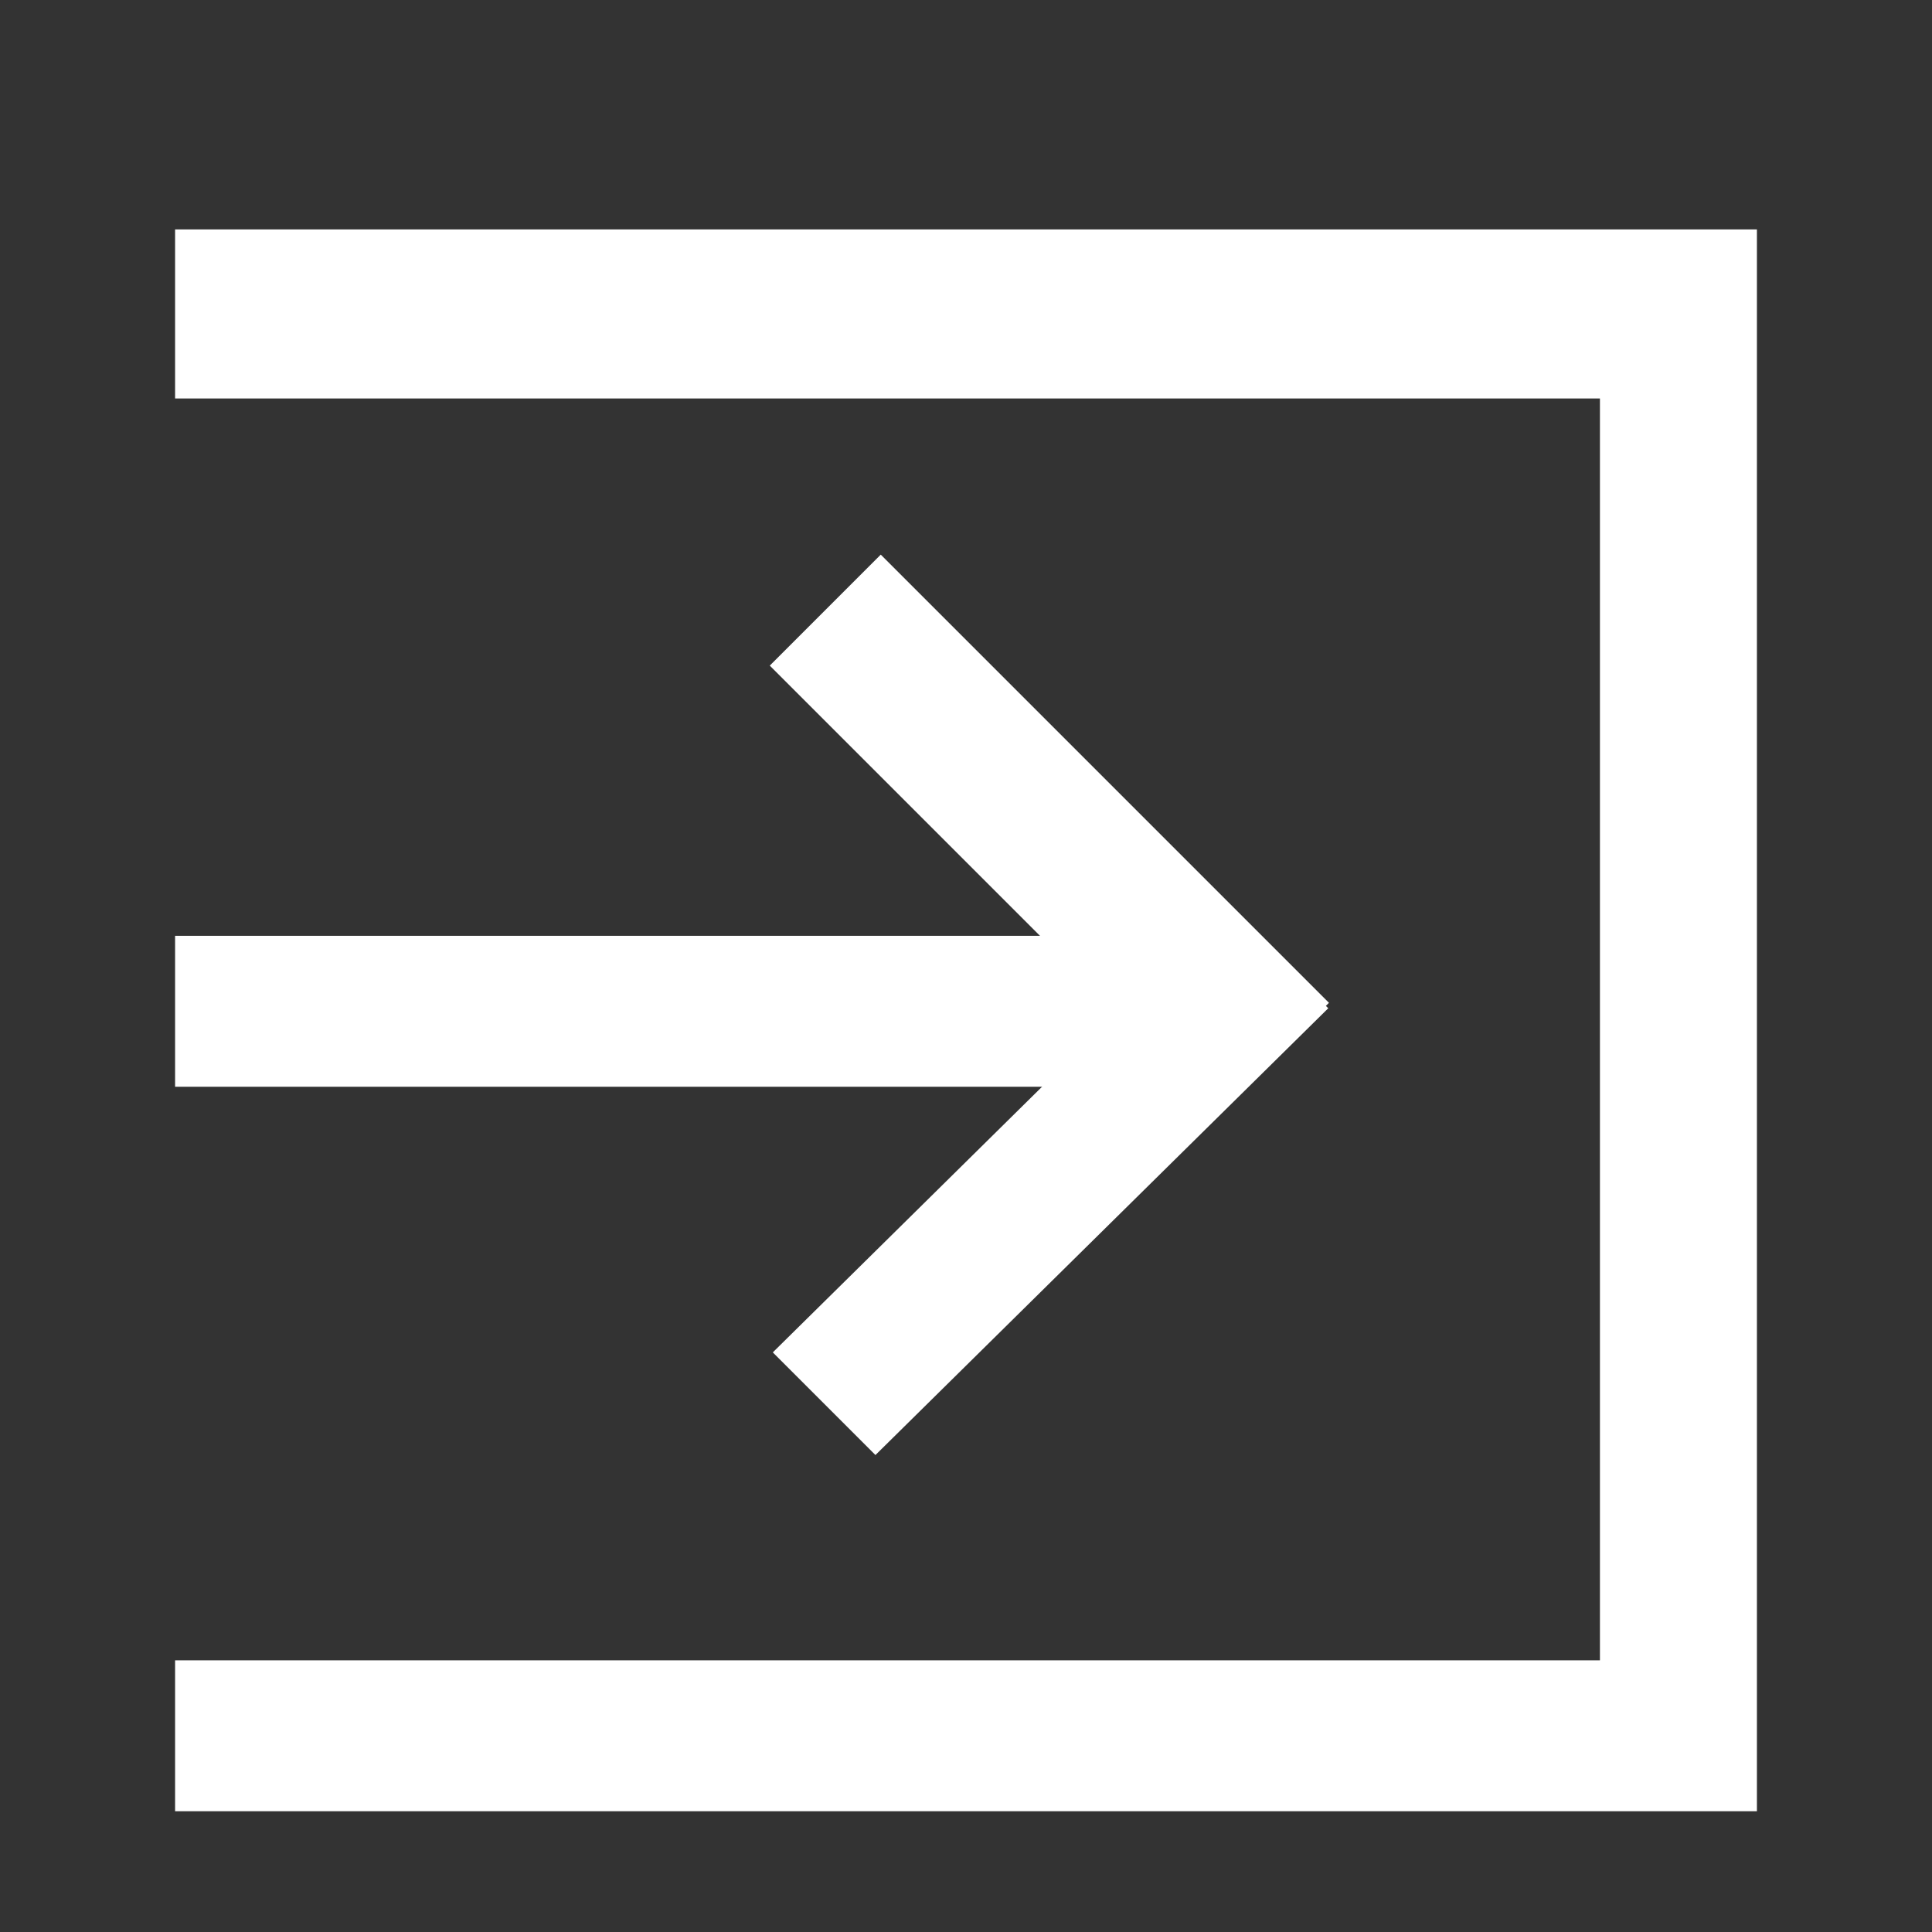<?xml version="1.0" encoding="utf-8"?>
<!-- Generator: Adobe Illustrator 20.1.0, SVG Export Plug-In . SVG Version: 6.00 Build 0)  -->
<svg version="1.1" id="Layer_1" xmlns="http://www.w3.org/2000/svg" xmlns:xlink="http://www.w3.org/1999/xlink" x="0px" y="0px"
	 width="32px" height="32px" viewBox="0 0 32 32" style="enable-background:new 0 0 32 32;" xml:space="preserve">
<rect x="0" y="0" width="32" height="32" fill="#333333" stroke="none"/>
<style type="text/css">
	.st0{fill:#FFFFFF;}
</style>
<g>
	<g>
		
			<rect x="16.1" y="8.6" transform="matrix(0.707 -0.707 0.707 0.707 -4.713 16.327)" class="st0" width="2.6" height="10.5"/>
		<polygon class="st0" points="12.8,22.4 20.3,15 22,16.7 14.5,24.1 		"/>
		<rect x="2.9" y="15.5" class="st0" width="16" height="2.5"/>
	</g>
	<polygon class="st0" points="2.9,3.8 2.9,6.6 26.5,6.6 26.5,27.5 2.9,27.5 2.9,30 29.1,30 29.1,3.8 	"/>
</g>
</svg>
